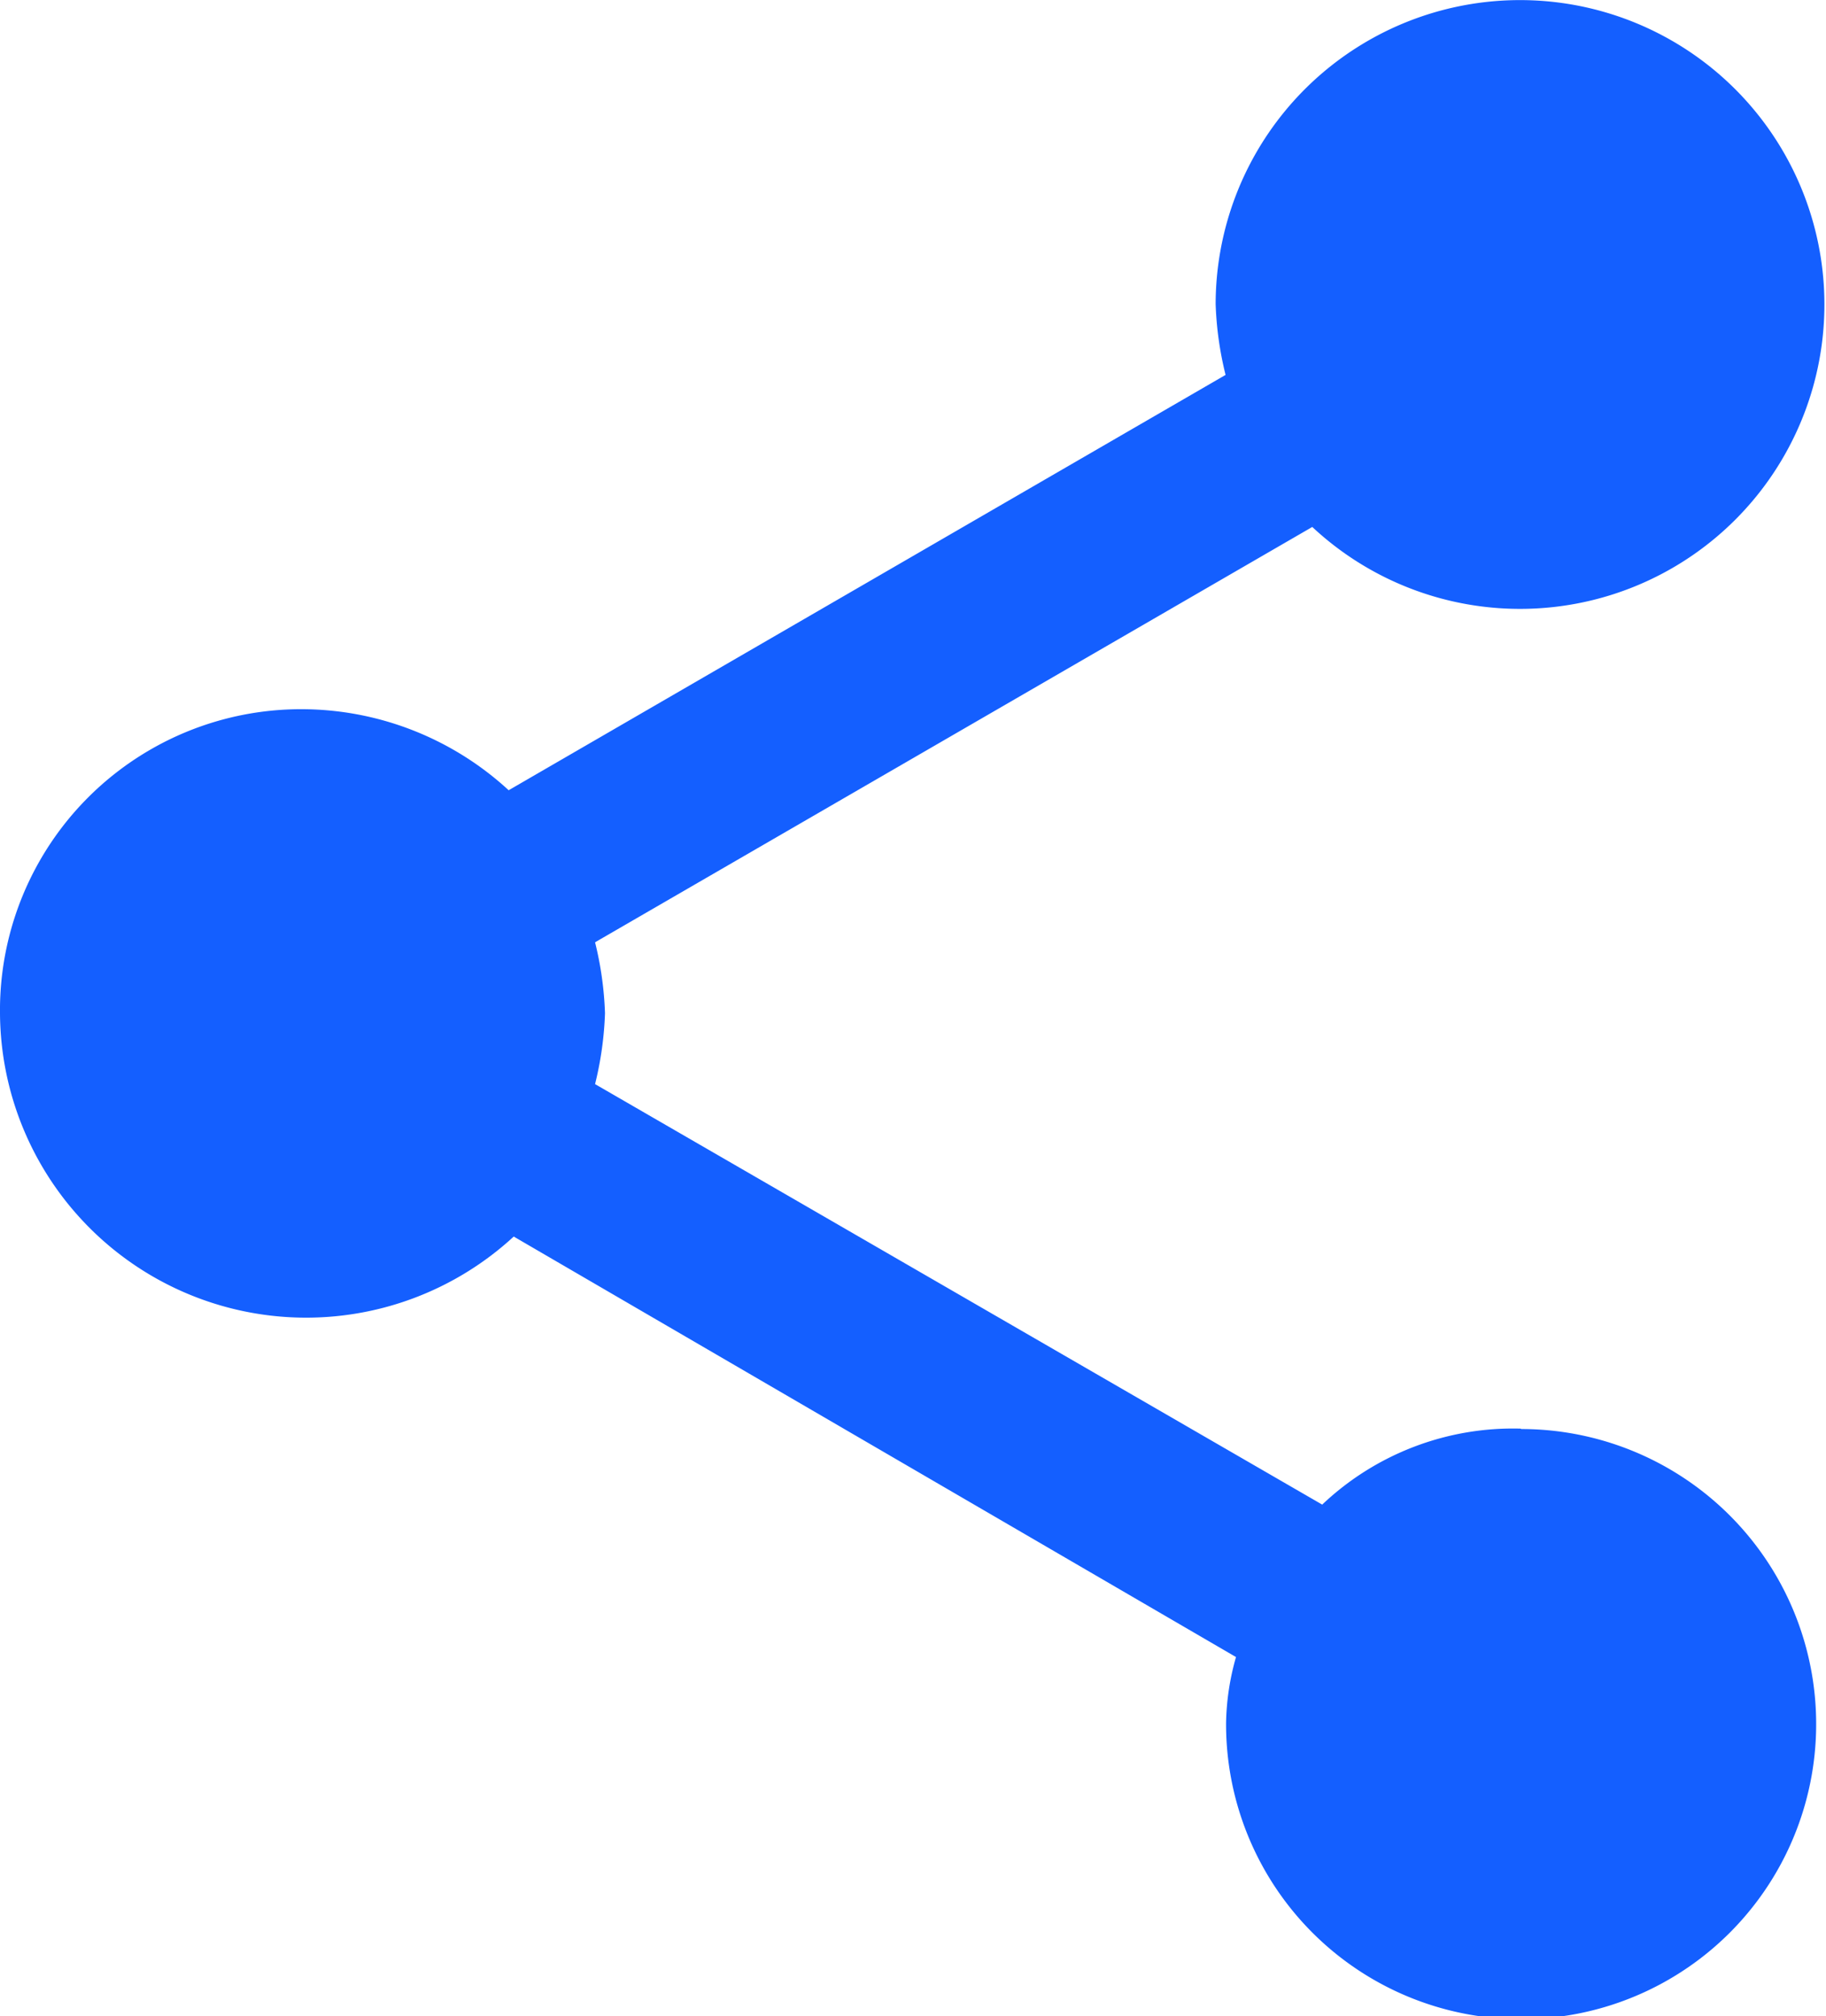 <svg xmlns="http://www.w3.org/2000/svg" width="18.387" height="20.302" viewBox="0 0 18.387 20.302">
  <path id="Icon" d="M19.814,17.479a2.791,2.791,0,0,0-2,.765L10.492,14.01a3.43,3.43,0,0,0,.1-.714,3.429,3.429,0,0,0-.1-.714L17.714,8.4a3.065,3.065,0,1,0-.973-2.245,3.41,3.41,0,0,0,.1.714L9.622,11.051a3.083,3.083,0,0,0-2.1-.816A3.032,3.032,0,0,0,4.5,13.3a3.083,3.083,0,0,0,5.173,2.245l7.273,4.234a2.559,2.559,0,0,0-.1.663,2.971,2.971,0,1,0,2.971-2.959Z" transform="translate(-4.5 -3.094)" fill="#145fff"/>
</svg>
